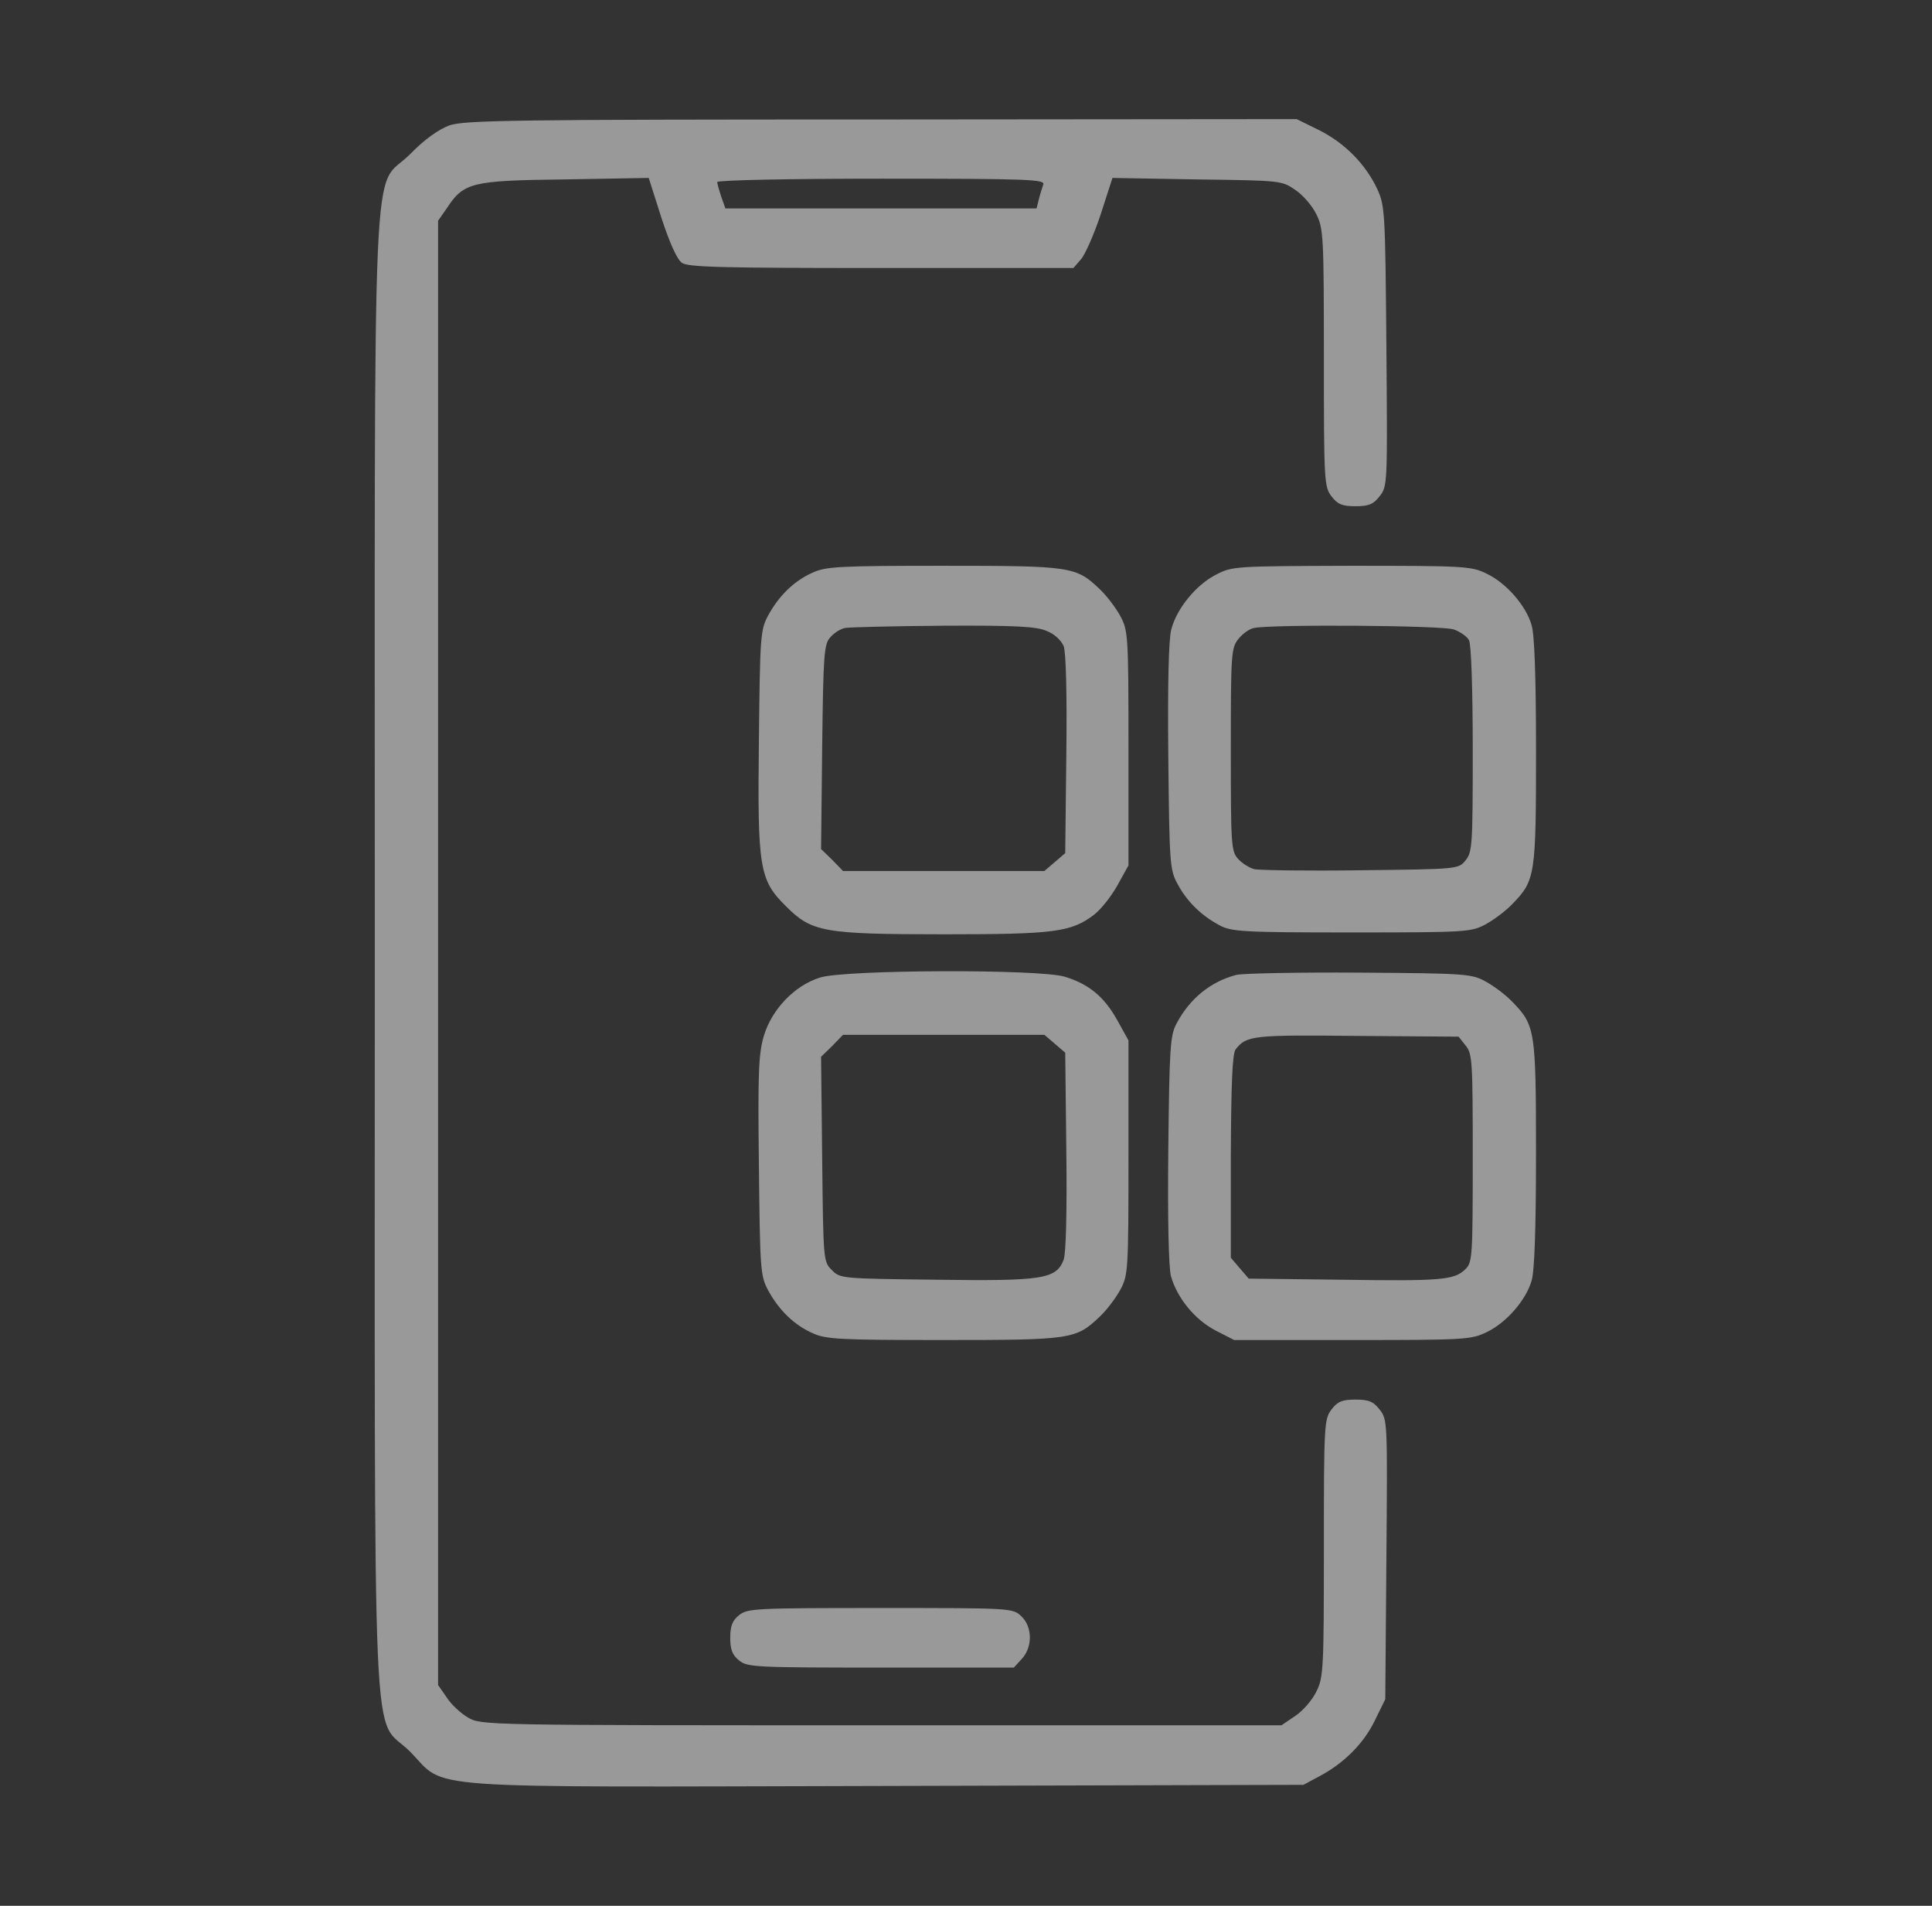 <?xml version="1.0" encoding="UTF-8"?> <svg xmlns="http://www.w3.org/2000/svg" width="73" height="72" viewBox="0 0 73 72" fill="none"><rect x="0" y="0" width="73" height="72" fill="#333333" stroke="none"/><g opacity="0.5"><path d="M16.975 4.739C16.567 4.894 16.047 5.259 15.498 5.822C14.022 7.298 14.162 4.177 14.162 36C14.162 67.823 14.022 64.702 15.498 66.178C16.919 67.627 15.4 67.514 33.513 67.472L49.248 67.43L49.853 67.106C50.781 66.614 51.527 65.869 51.949 64.997L52.342 64.195L52.384 58.922C52.427 53.705 52.427 53.634 52.131 53.255C51.892 52.945 51.709 52.875 51.217 52.875C50.725 52.875 50.542 52.945 50.317 53.241C50.036 53.606 50.022 53.775 50.022 58.472C50.022 63.042 50.008 63.366 49.741 63.9C49.586 64.224 49.234 64.631 48.939 64.828L48.419 65.18H33.302C18.297 65.18 18.17 65.18 17.678 64.884C17.411 64.73 17.045 64.392 16.877 64.125L16.553 63.661V36V8.339L16.877 7.875C17.523 6.891 17.805 6.82 21.334 6.778L24.512 6.722L24.991 8.227C25.3 9.169 25.581 9.802 25.764 9.928C25.989 10.097 27.311 10.125 33.288 10.125H40.558L40.839 9.802C40.994 9.633 41.331 8.873 41.584 8.114L42.034 6.722L45.227 6.778C48.377 6.82 48.433 6.82 48.939 7.172C49.234 7.369 49.586 7.777 49.741 8.1C50.008 8.634 50.022 8.958 50.022 13.528C50.022 18.225 50.036 18.394 50.317 18.759C50.542 19.055 50.725 19.125 51.217 19.125C51.709 19.125 51.892 19.055 52.131 18.745C52.427 18.366 52.427 18.295 52.384 13.078C52.342 8.03 52.328 7.777 52.047 7.158C51.611 6.216 50.824 5.414 49.853 4.922L48.995 4.5L33.302 4.514C19.352 4.514 17.538 4.542 16.975 4.739ZM39.419 6.975C39.377 7.102 39.292 7.355 39.25 7.538L39.166 7.875H33.288H27.409L27.255 7.439C27.17 7.186 27.1 6.933 27.1 6.877C27.1 6.806 29.884 6.75 33.302 6.75C38.913 6.75 39.503 6.778 39.419 6.975Z" fill="white"></path><path d="M30.686 21.642C29.997 21.952 29.421 22.514 29.013 23.273C28.731 23.808 28.717 24.061 28.675 27.956C28.619 32.808 28.689 33.244 29.702 34.242C30.672 35.212 31.108 35.297 35.678 35.297C39.883 35.297 40.474 35.212 41.346 34.552C41.599 34.355 41.992 33.862 42.217 33.455L42.639 32.695V28.266C42.639 23.991 42.625 23.822 42.33 23.273C42.161 22.964 41.824 22.514 41.556 22.261C40.656 21.403 40.502 21.375 35.65 21.375C31.684 21.375 31.192 21.403 30.686 21.642ZM39.545 23.836C39.841 23.948 40.094 24.188 40.192 24.413C40.277 24.666 40.319 26.184 40.291 28.519L40.249 32.231L39.855 32.569L39.461 32.906H35.664H31.853L31.445 32.484L31.024 32.077L31.066 28.209C31.108 24.694 31.136 24.328 31.375 24.075C31.516 23.906 31.769 23.752 31.938 23.723C32.092 23.695 33.766 23.653 35.65 23.639C38.35 23.625 39.166 23.667 39.545 23.836Z" fill="white"></path><path d="M45.944 21.712C45.199 22.092 44.467 22.978 44.256 23.78C44.158 24.145 44.116 25.847 44.144 28.589C44.186 32.625 44.2 32.864 44.495 33.398C44.847 34.059 45.395 34.594 46.084 34.959C46.534 35.198 46.956 35.227 51.077 35.227C55.422 35.227 55.591 35.212 56.139 34.917C56.449 34.748 56.898 34.411 57.152 34.144C58.009 33.258 58.038 33.075 58.038 28.392C58.038 25.58 57.981 23.962 57.869 23.611C57.658 22.88 56.913 22.022 56.167 21.67C55.591 21.389 55.338 21.375 51.063 21.375C46.661 21.389 46.563 21.389 45.944 21.712ZM54.93 23.78C55.169 23.864 55.436 24.047 55.506 24.188C55.591 24.342 55.647 26.058 55.647 28.308C55.647 31.908 55.633 32.189 55.38 32.498C55.113 32.836 55.099 32.836 51.414 32.878C49.375 32.906 47.561 32.878 47.392 32.836C47.224 32.794 46.942 32.625 46.788 32.456C46.52 32.161 46.506 31.978 46.506 28.322C46.506 24.708 46.52 24.483 46.788 24.145C46.942 23.948 47.209 23.752 47.392 23.723C48.109 23.583 54.494 23.625 54.93 23.78Z" fill="white"></path><path d="M30.995 36.928C30.025 37.223 29.153 38.138 28.858 39.15C28.661 39.811 28.633 40.584 28.675 44.044C28.717 47.939 28.731 48.192 29.013 48.727C29.42 49.486 29.997 50.048 30.686 50.358C31.192 50.597 31.684 50.625 35.65 50.625C40.502 50.625 40.656 50.597 41.556 49.739C41.824 49.486 42.161 49.036 42.33 48.727C42.625 48.178 42.639 48.009 42.639 43.734V39.305L42.217 38.545C41.725 37.659 41.149 37.181 40.234 36.9C39.264 36.605 31.952 36.633 30.995 36.928ZM39.855 39.431L40.249 39.769L40.291 43.481C40.319 45.816 40.277 47.334 40.192 47.587C39.911 48.319 39.419 48.403 35.383 48.347C31.811 48.305 31.741 48.305 31.431 47.981C31.108 47.672 31.108 47.602 31.066 43.791L31.024 39.923L31.445 39.516L31.853 39.094H35.664H39.461L39.855 39.431Z" fill="white"></path><path d="M46.717 36.83C45.747 37.083 44.959 37.716 44.453 38.672C44.214 39.122 44.186 39.586 44.144 43.411C44.116 46.069 44.158 47.855 44.242 48.206C44.481 49.05 45.156 49.866 45.944 50.273L46.633 50.625H51.105C55.337 50.625 55.591 50.611 56.167 50.33C56.912 49.978 57.658 49.12 57.869 48.389C57.981 48.038 58.037 46.42 58.037 43.608C58.037 38.925 58.009 38.742 57.151 37.856C56.898 37.589 56.448 37.252 56.139 37.083C55.605 36.788 55.394 36.773 51.358 36.745C49.037 36.731 46.956 36.773 46.717 36.83ZM55.38 39.502C55.633 39.811 55.647 40.092 55.647 43.748C55.647 47.447 55.633 47.686 55.38 47.939C54.958 48.361 54.48 48.403 50.683 48.347L47.181 48.305L46.844 47.911L46.506 47.517V43.692C46.52 40.908 46.562 39.811 46.689 39.642C47.097 39.122 47.336 39.094 51.259 39.136L55.112 39.164L55.38 39.502Z" fill="white"></path><path d="M27.93 61.017C27.677 61.214 27.592 61.425 27.592 61.875C27.592 62.325 27.677 62.536 27.93 62.733C28.239 62.986 28.563 63 33.273 63H38.308L38.603 62.677C39.025 62.227 39.011 61.453 38.589 61.059C38.266 60.75 38.195 60.75 33.26 60.75C28.563 60.75 28.239 60.764 27.93 61.017Z" fill="white"></path></g></svg> 